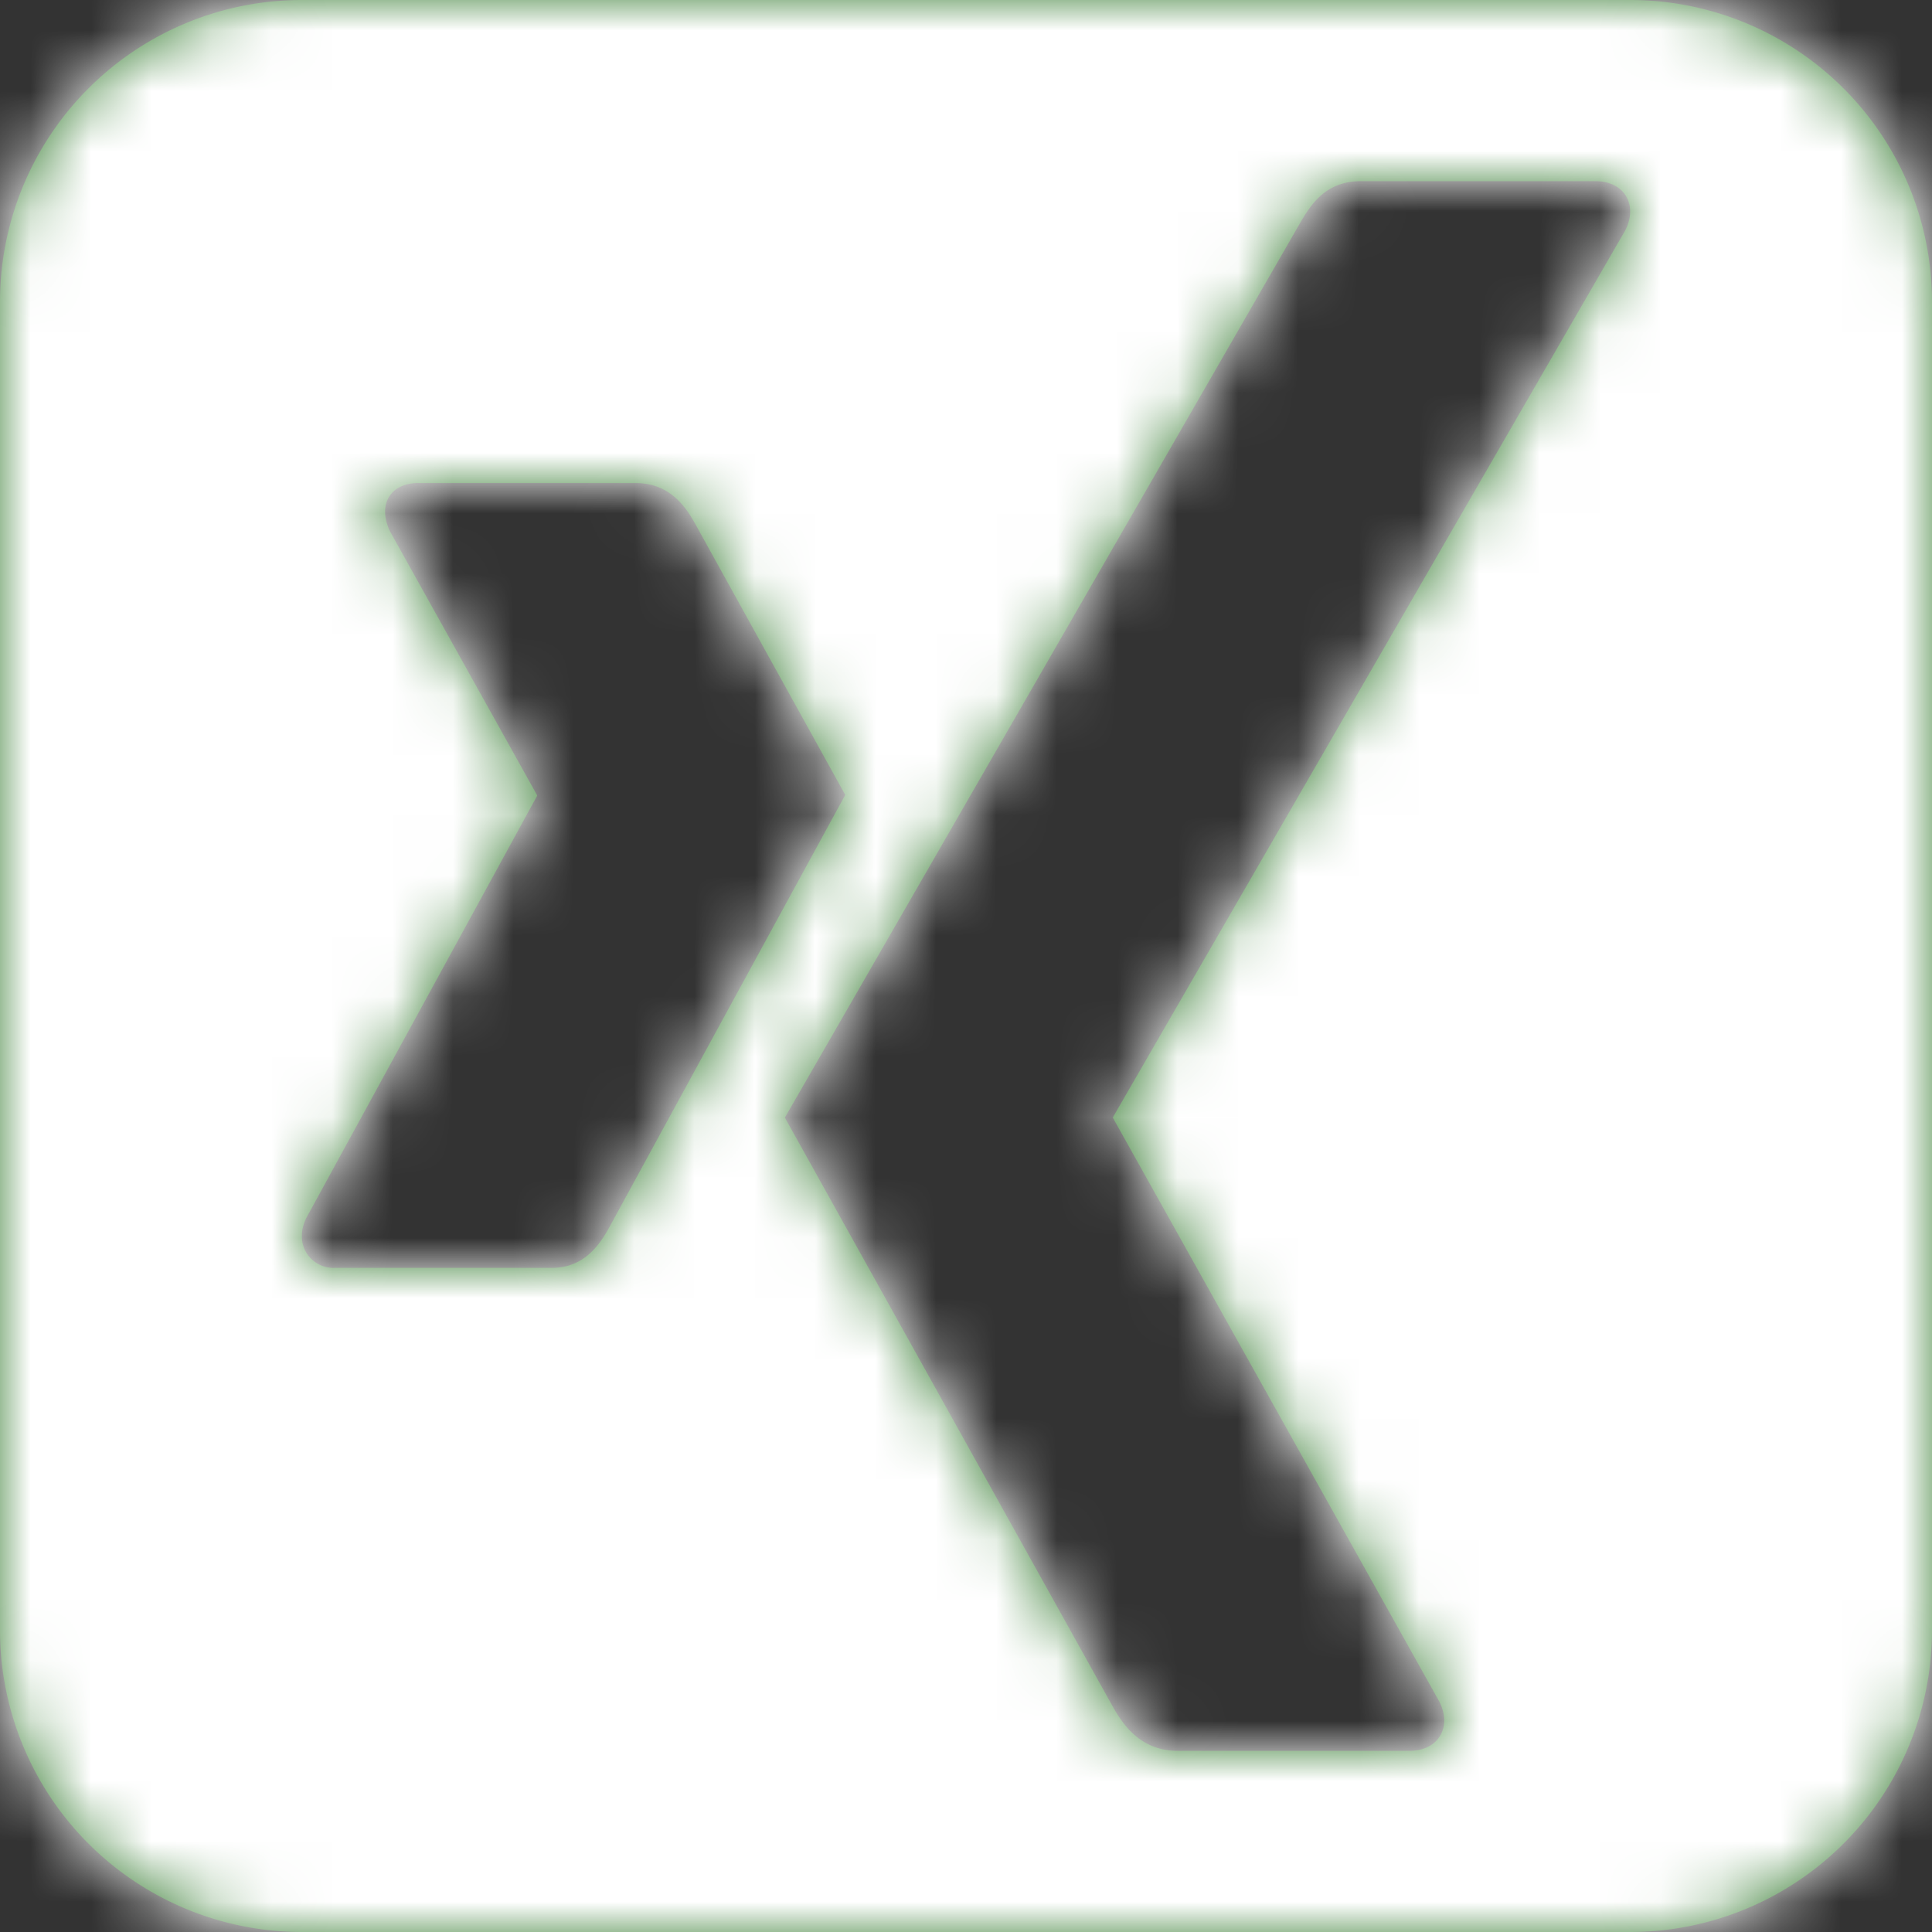 <svg width="32" height="32" xmlns="http://www.w3.org/2000/svg" xmlns:xlink="http://www.w3.org/1999/xlink"><rect width="100%" height="100%" fill="#333333" stroke="none"/><defs><path d="M5 0h22a5 5 0 015 5v22a5 5 0 01-5 5H5a5 5 0 01-5-5V5a5 5 0 015-5zm1.932 8c-.217 0-.399.079-.49.233-.095.16-.08.364.02.572l2.431 4.361c.004.009.004.014 0 .021l-3.82 6.987c-.1.206-.095.413 0 .572a.525.525 0 00.47.254h3.595c.538 0 .797-.376.98-.72L14 13.166A8873.05 8873.05 0 0111.528 8.7c-.179-.33-.45-.699-1-.699H6.931zm15.616-5c-.572 0-.82.353-1.026.714L13 18.511l5.442 9.775c.19.332.483.714 1.07.714h3.825c.231 0 .411-.085.509-.24.102-.16.099-.371-.008-.579l-5.4-9.658a.021.021 0 010-.025l8.48-14.68c.107-.207.11-.418.008-.579-.097-.154-.278-.239-.509-.239h-3.87z" id="a"/></defs><g fill="none" fill-rule="evenodd"><mask id="b" fill="#fff"><use xlink:href="#a"/></mask><use fill="#387D33" fill-rule="nonzero" xlink:href="#a"/><path fill="#FFF" mask="url(#b)" d="M0 0h32v32H0z"/></g></svg>